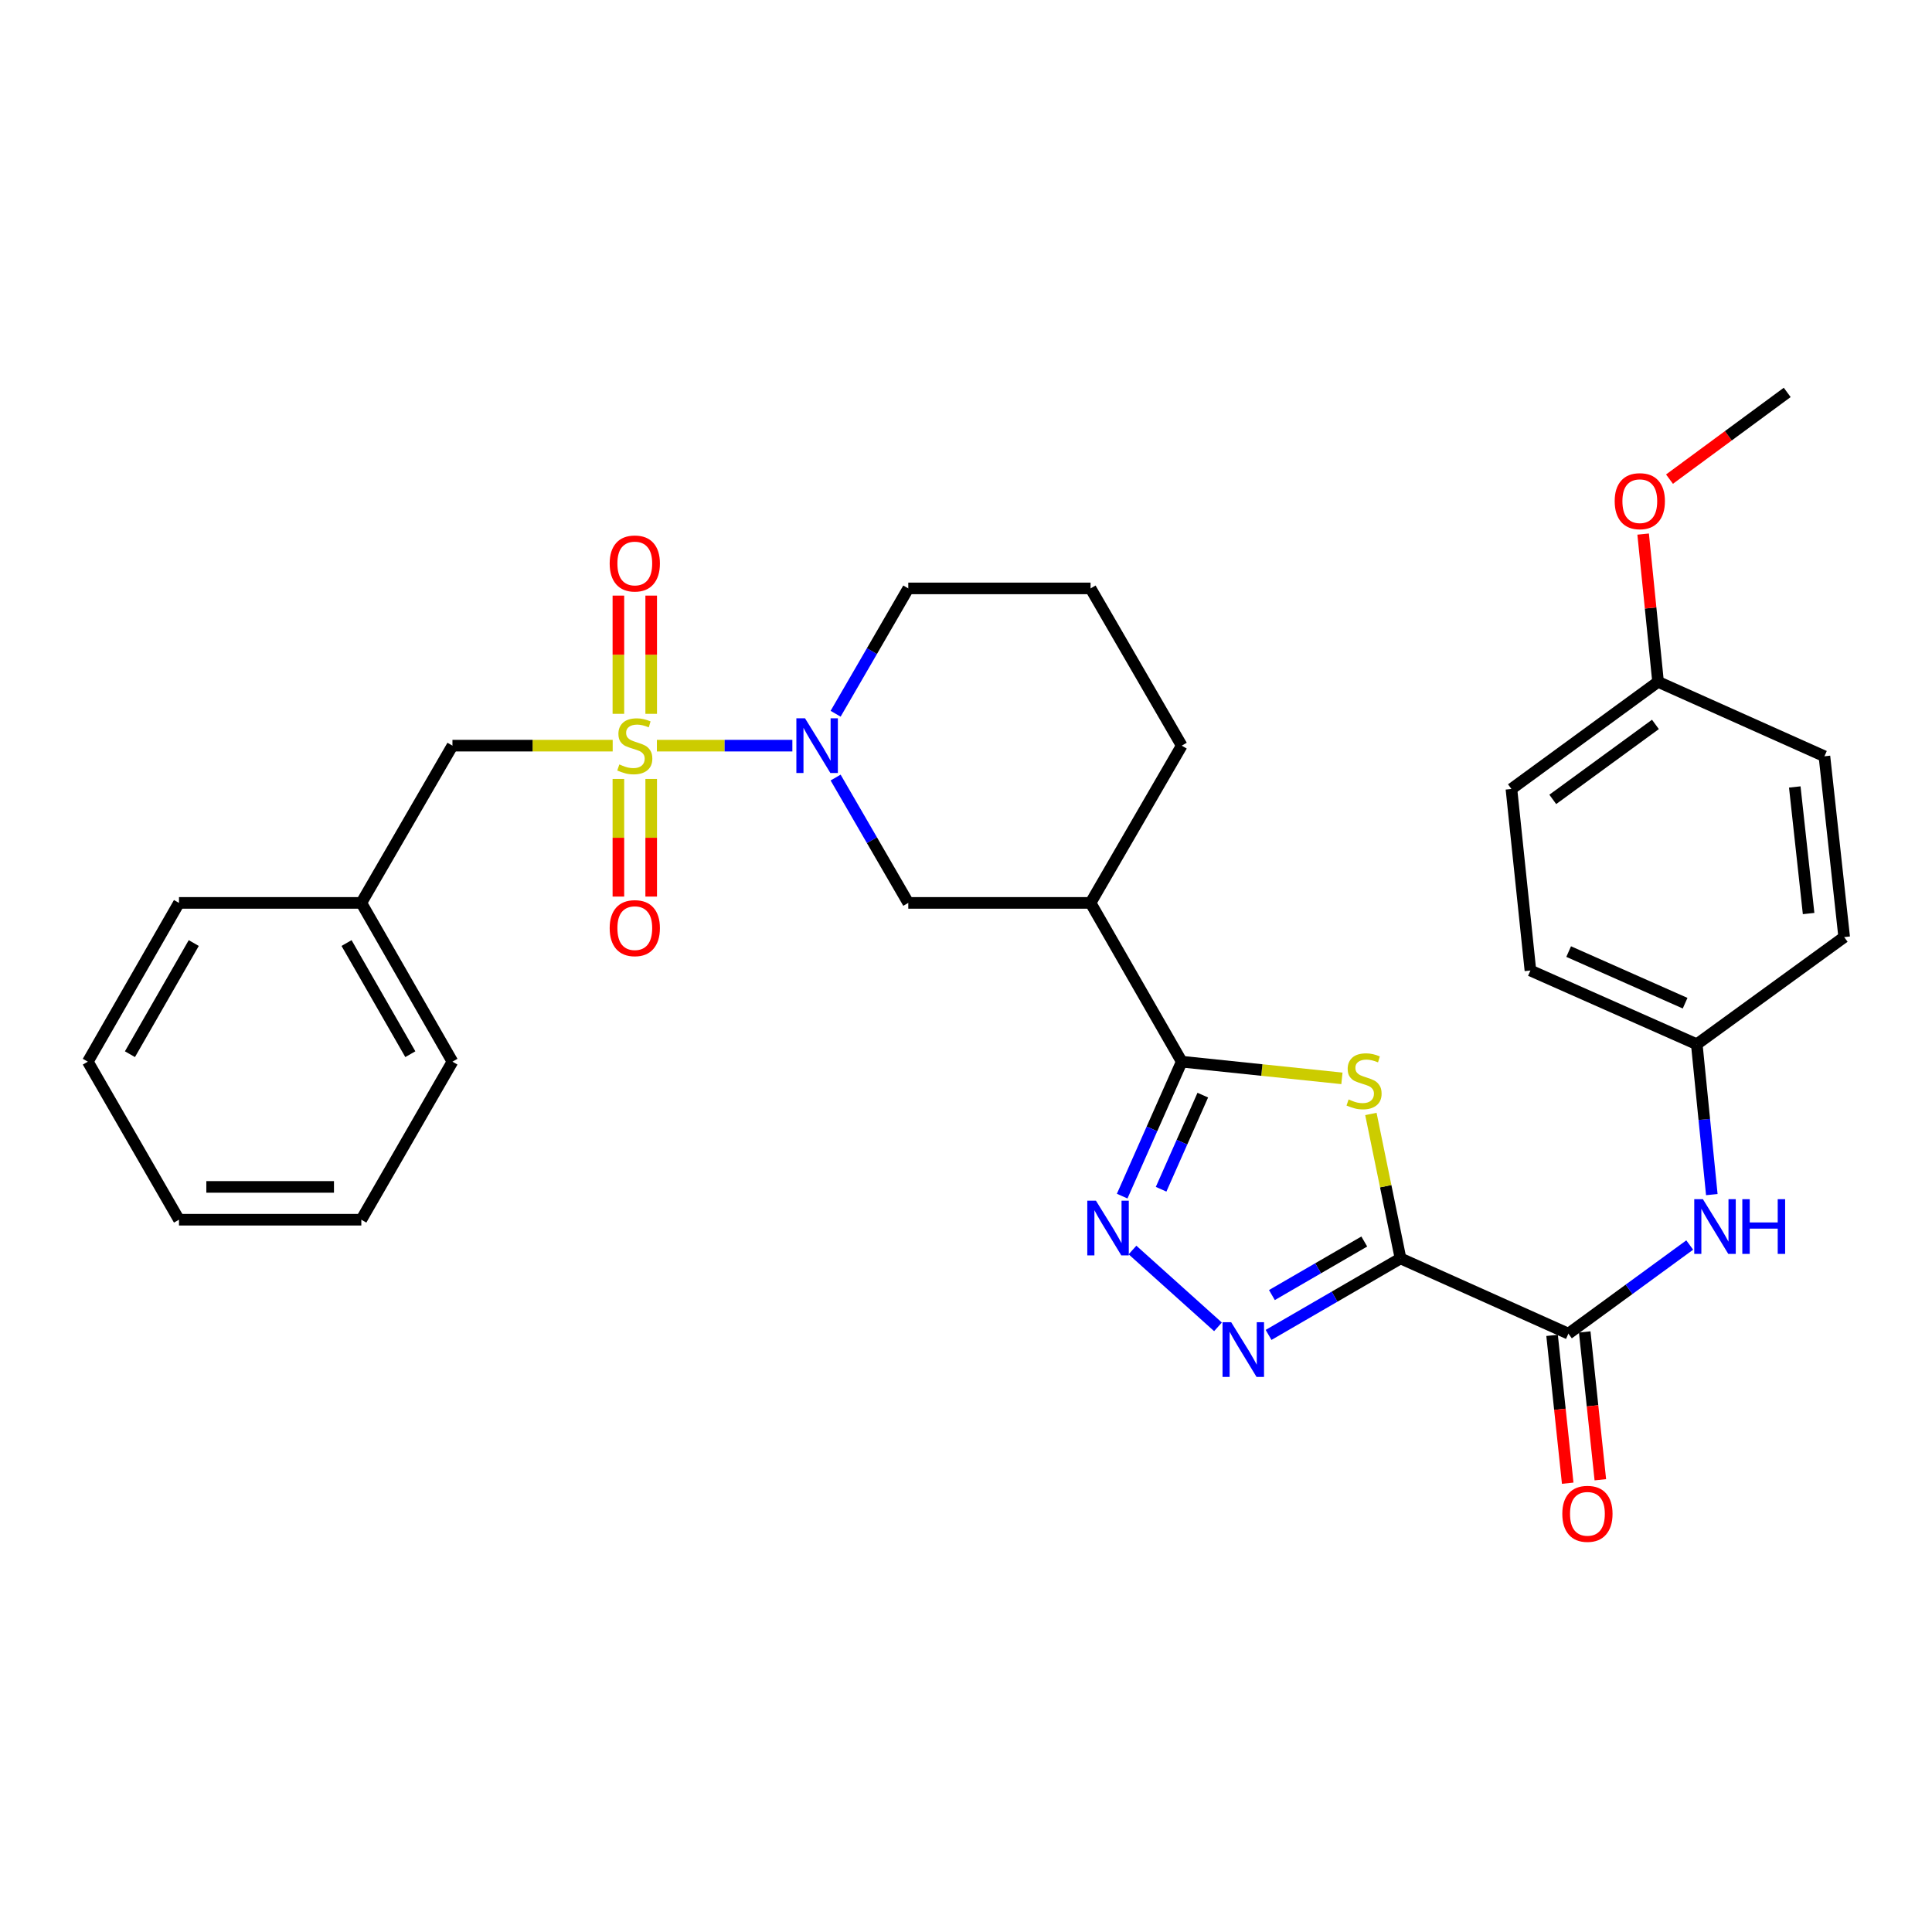 <?xml version='1.0' encoding='iso-8859-1'?>
<svg version='1.1' baseProfile='full'
              xmlns='http://www.w3.org/2000/svg'
                      xmlns:rdkit='http://www.rdkit.org/xml'
                      xmlns:xlink='http://www.w3.org/1999/xlink'
                  xml:space='preserve'
width='1000px' height='1000px' viewBox='0 0 1000 1000'>
<!-- END OF HEADER -->
<rect style='opacity:1.0;fill:#FFFFFF;stroke:none' width='1000' height='1000' x='0' y='0'> </rect>
<path class='bond-5' d='M 340.007,385.949 L 375.066,385.949' style='fill:none;fill-rule:evenodd;stroke:#CCCC00;stroke-width:6px;stroke-linecap:butt;stroke-linejoin:miter;stroke-opacity:1' />
<path class='bond-5' d='M 375.066,385.949 L 410.126,385.949' style='fill:none;fill-rule:evenodd;stroke:#0000FF;stroke-width:6px;stroke-linecap:butt;stroke-linejoin:miter;stroke-opacity:1' />
<path class='bond-10' d='M 317.128,385.949 L 275.658,385.949' style='fill:none;fill-rule:evenodd;stroke:#CCCC00;stroke-width:6px;stroke-linecap:butt;stroke-linejoin:miter;stroke-opacity:1' />
<path class='bond-10' d='M 275.658,385.949 L 234.187,385.949' style='fill:none;fill-rule:evenodd;stroke:#000000;stroke-width:6px;stroke-linecap:butt;stroke-linejoin:miter;stroke-opacity:1' />
<path class='bond-11' d='M 320.078,403.188 L 320.078,433.63' style='fill:none;fill-rule:evenodd;stroke:#CCCC00;stroke-width:6px;stroke-linecap:butt;stroke-linejoin:miter;stroke-opacity:1' />
<path class='bond-11' d='M 320.078,433.63 L 320.078,464.072' style='fill:none;fill-rule:evenodd;stroke:#FF0000;stroke-width:6px;stroke-linecap:butt;stroke-linejoin:miter;stroke-opacity:1' />
<path class='bond-11' d='M 337.058,403.188 L 337.058,433.63' style='fill:none;fill-rule:evenodd;stroke:#CCCC00;stroke-width:6px;stroke-linecap:butt;stroke-linejoin:miter;stroke-opacity:1' />
<path class='bond-11' d='M 337.058,433.63 L 337.058,464.072' style='fill:none;fill-rule:evenodd;stroke:#FF0000;stroke-width:6px;stroke-linecap:butt;stroke-linejoin:miter;stroke-opacity:1' />
<path class='bond-12' d='M 337.058,369.47 L 337.058,338.877' style='fill:none;fill-rule:evenodd;stroke:#CCCC00;stroke-width:6px;stroke-linecap:butt;stroke-linejoin:miter;stroke-opacity:1' />
<path class='bond-12' d='M 337.058,338.877 L 337.058,308.285' style='fill:none;fill-rule:evenodd;stroke:#FF0000;stroke-width:6px;stroke-linecap:butt;stroke-linejoin:miter;stroke-opacity:1' />
<path class='bond-12' d='M 320.078,369.47 L 320.078,338.877' style='fill:none;fill-rule:evenodd;stroke:#CCCC00;stroke-width:6px;stroke-linecap:butt;stroke-linejoin:miter;stroke-opacity:1' />
<path class='bond-12' d='M 320.078,338.877 L 320.078,308.285' style='fill:none;fill-rule:evenodd;stroke:#FF0000;stroke-width:6px;stroke-linecap:butt;stroke-linejoin:miter;stroke-opacity:1' />
<path class='bond-0' d='M 724.91,651.356 L 717.239,613.968' style='fill:none;fill-rule:evenodd;stroke:#000000;stroke-width:6px;stroke-linecap:butt;stroke-linejoin:miter;stroke-opacity:1' />
<path class='bond-0' d='M 717.239,613.968 L 709.568,576.581' style='fill:none;fill-rule:evenodd;stroke:#CCCC00;stroke-width:6px;stroke-linecap:butt;stroke-linejoin:miter;stroke-opacity:1' />
<path class='bond-6' d='M 724.91,651.356 L 811.8,690.297' style='fill:none;fill-rule:evenodd;stroke:#000000;stroke-width:6px;stroke-linecap:butt;stroke-linejoin:miter;stroke-opacity:1' />
<path class='bond-33' d='M 724.91,651.356 L 690.76,671.154' style='fill:none;fill-rule:evenodd;stroke:#000000;stroke-width:6px;stroke-linecap:butt;stroke-linejoin:miter;stroke-opacity:1' />
<path class='bond-33' d='M 690.76,671.154 L 656.611,690.952' style='fill:none;fill-rule:evenodd;stroke:#0000FF;stroke-width:6px;stroke-linecap:butt;stroke-linejoin:miter;stroke-opacity:1' />
<path class='bond-33' d='M 706.149,642.605 L 682.244,656.464' style='fill:none;fill-rule:evenodd;stroke:#000000;stroke-width:6px;stroke-linecap:butt;stroke-linejoin:miter;stroke-opacity:1' />
<path class='bond-33' d='M 682.244,656.464 L 658.339,670.322' style='fill:none;fill-rule:evenodd;stroke:#0000FF;stroke-width:6px;stroke-linecap:butt;stroke-linejoin:miter;stroke-opacity:1' />
<path class='bond-1' d='M 694.582,558.16 L 653.122,553.841' style='fill:none;fill-rule:evenodd;stroke:#CCCC00;stroke-width:6px;stroke-linecap:butt;stroke-linejoin:miter;stroke-opacity:1' />
<path class='bond-1' d='M 653.122,553.841 L 611.662,549.523' style='fill:none;fill-rule:evenodd;stroke:#000000;stroke-width:6px;stroke-linecap:butt;stroke-linejoin:miter;stroke-opacity:1' />
<path class='bond-2' d='M 611.662,549.523 L 564.477,467.34' style='fill:none;fill-rule:evenodd;stroke:#000000;stroke-width:6px;stroke-linecap:butt;stroke-linejoin:miter;stroke-opacity:1' />
<path class='bond-4' d='M 611.662,549.523 L 596.25,584.32' style='fill:none;fill-rule:evenodd;stroke:#000000;stroke-width:6px;stroke-linecap:butt;stroke-linejoin:miter;stroke-opacity:1' />
<path class='bond-4' d='M 596.25,584.32 L 580.838,619.116' style='fill:none;fill-rule:evenodd;stroke:#0000FF;stroke-width:6px;stroke-linecap:butt;stroke-linejoin:miter;stroke-opacity:1' />
<path class='bond-4' d='M 622.564,566.839 L 611.776,591.196' style='fill:none;fill-rule:evenodd;stroke:#000000;stroke-width:6px;stroke-linecap:butt;stroke-linejoin:miter;stroke-opacity:1' />
<path class='bond-4' d='M 611.776,591.196 L 600.987,615.554' style='fill:none;fill-rule:evenodd;stroke:#0000FF;stroke-width:6px;stroke-linecap:butt;stroke-linejoin:miter;stroke-opacity:1' />
<path class='bond-3' d='M 630.426,686.774 L 586.176,647.003' style='fill:none;fill-rule:evenodd;stroke:#0000FF;stroke-width:6px;stroke-linecap:butt;stroke-linejoin:miter;stroke-opacity:1' />
<path class='bond-8' d='M 432.512,402.461 L 451.318,434.9' style='fill:none;fill-rule:evenodd;stroke:#0000FF;stroke-width:6px;stroke-linecap:butt;stroke-linejoin:miter;stroke-opacity:1' />
<path class='bond-8' d='M 451.318,434.9 L 470.125,467.34' style='fill:none;fill-rule:evenodd;stroke:#000000;stroke-width:6px;stroke-linecap:butt;stroke-linejoin:miter;stroke-opacity:1' />
<path class='bond-15' d='M 432.512,369.437 L 451.318,336.998' style='fill:none;fill-rule:evenodd;stroke:#0000FF;stroke-width:6px;stroke-linecap:butt;stroke-linejoin:miter;stroke-opacity:1' />
<path class='bond-15' d='M 451.318,336.998 L 470.125,304.558' style='fill:none;fill-rule:evenodd;stroke:#000000;stroke-width:6px;stroke-linecap:butt;stroke-linejoin:miter;stroke-opacity:1' />
<path class='bond-9' d='M 811.8,690.297 L 843.196,667.359' style='fill:none;fill-rule:evenodd;stroke:#000000;stroke-width:6px;stroke-linecap:butt;stroke-linejoin:miter;stroke-opacity:1' />
<path class='bond-9' d='M 843.196,667.359 L 874.593,644.42' style='fill:none;fill-rule:evenodd;stroke:#0000FF;stroke-width:6px;stroke-linecap:butt;stroke-linejoin:miter;stroke-opacity:1' />
<path class='bond-13' d='M 803.357,691.189 L 807.401,729.445' style='fill:none;fill-rule:evenodd;stroke:#000000;stroke-width:6px;stroke-linecap:butt;stroke-linejoin:miter;stroke-opacity:1' />
<path class='bond-13' d='M 807.401,729.445 L 811.444,767.7' style='fill:none;fill-rule:evenodd;stroke:#FF0000;stroke-width:6px;stroke-linecap:butt;stroke-linejoin:miter;stroke-opacity:1' />
<path class='bond-13' d='M 820.243,689.404 L 824.287,727.66' style='fill:none;fill-rule:evenodd;stroke:#000000;stroke-width:6px;stroke-linecap:butt;stroke-linejoin:miter;stroke-opacity:1' />
<path class='bond-13' d='M 824.287,727.66 L 828.33,765.915' style='fill:none;fill-rule:evenodd;stroke:#FF0000;stroke-width:6px;stroke-linecap:butt;stroke-linejoin:miter;stroke-opacity:1' />
<path class='bond-7' d='M 564.477,467.34 L 470.125,467.34' style='fill:none;fill-rule:evenodd;stroke:#000000;stroke-width:6px;stroke-linecap:butt;stroke-linejoin:miter;stroke-opacity:1' />
<path class='bond-31' d='M 564.477,467.34 L 611.662,385.949' style='fill:none;fill-rule:evenodd;stroke:#000000;stroke-width:6px;stroke-linecap:butt;stroke-linejoin:miter;stroke-opacity:1' />
<path class='bond-14' d='M 886.029,618.326 L 882.139,579.411' style='fill:none;fill-rule:evenodd;stroke:#0000FF;stroke-width:6px;stroke-linecap:butt;stroke-linejoin:miter;stroke-opacity:1' />
<path class='bond-14' d='M 882.139,579.411 L 878.249,540.495' style='fill:none;fill-rule:evenodd;stroke:#000000;stroke-width:6px;stroke-linecap:butt;stroke-linejoin:miter;stroke-opacity:1' />
<path class='bond-16' d='M 234.187,385.949 L 187.021,467.34' style='fill:none;fill-rule:evenodd;stroke:#000000;stroke-width:6px;stroke-linecap:butt;stroke-linejoin:miter;stroke-opacity:1' />
<path class='bond-19' d='M 878.249,540.495 L 954.545,485.037' style='fill:none;fill-rule:evenodd;stroke:#000000;stroke-width:6px;stroke-linecap:butt;stroke-linejoin:miter;stroke-opacity:1' />
<path class='bond-20' d='M 878.249,540.495 L 792.141,502.337' style='fill:none;fill-rule:evenodd;stroke:#000000;stroke-width:6px;stroke-linecap:butt;stroke-linejoin:miter;stroke-opacity:1' />
<path class='bond-20' d='M 872.212,519.248 L 811.937,492.537' style='fill:none;fill-rule:evenodd;stroke:#000000;stroke-width:6px;stroke-linecap:butt;stroke-linejoin:miter;stroke-opacity:1' />
<path class='bond-24' d='M 470.125,304.558 L 564.477,304.558' style='fill:none;fill-rule:evenodd;stroke:#000000;stroke-width:6px;stroke-linecap:butt;stroke-linejoin:miter;stroke-opacity:1' />
<path class='bond-25' d='M 187.021,467.34 L 234.187,549.523' style='fill:none;fill-rule:evenodd;stroke:#000000;stroke-width:6px;stroke-linecap:butt;stroke-linejoin:miter;stroke-opacity:1' />
<path class='bond-25' d='M 179.369,488.119 L 212.385,545.648' style='fill:none;fill-rule:evenodd;stroke:#000000;stroke-width:6px;stroke-linecap:butt;stroke-linejoin:miter;stroke-opacity:1' />
<path class='bond-26' d='M 187.021,467.34 L 92.64,467.34' style='fill:none;fill-rule:evenodd;stroke:#000000;stroke-width:6px;stroke-linecap:butt;stroke-linejoin:miter;stroke-opacity:1' />
<path class='bond-17' d='M 858.212,352.923 L 782.312,408.372' style='fill:none;fill-rule:evenodd;stroke:#000000;stroke-width:6px;stroke-linecap:butt;stroke-linejoin:miter;stroke-opacity:1' />
<path class='bond-17' d='M 856.844,374.951 L 803.713,413.766' style='fill:none;fill-rule:evenodd;stroke:#000000;stroke-width:6px;stroke-linecap:butt;stroke-linejoin:miter;stroke-opacity:1' />
<path class='bond-23' d='M 858.212,352.923 L 854.35,314.68' style='fill:none;fill-rule:evenodd;stroke:#000000;stroke-width:6px;stroke-linecap:butt;stroke-linejoin:miter;stroke-opacity:1' />
<path class='bond-23' d='M 854.35,314.68 L 850.488,276.437' style='fill:none;fill-rule:evenodd;stroke:#FF0000;stroke-width:6px;stroke-linecap:butt;stroke-linejoin:miter;stroke-opacity:1' />
<path class='bond-34' d='M 858.212,352.923 L 944.32,391.449' style='fill:none;fill-rule:evenodd;stroke:#000000;stroke-width:6px;stroke-linecap:butt;stroke-linejoin:miter;stroke-opacity:1' />
<path class='bond-18' d='M 611.662,385.949 L 564.477,304.558' style='fill:none;fill-rule:evenodd;stroke:#000000;stroke-width:6px;stroke-linecap:butt;stroke-linejoin:miter;stroke-opacity:1' />
<path class='bond-22' d='M 954.545,485.037 L 944.32,391.449' style='fill:none;fill-rule:evenodd;stroke:#000000;stroke-width:6px;stroke-linecap:butt;stroke-linejoin:miter;stroke-opacity:1' />
<path class='bond-22' d='M 936.132,472.843 L 928.974,407.331' style='fill:none;fill-rule:evenodd;stroke:#000000;stroke-width:6px;stroke-linecap:butt;stroke-linejoin:miter;stroke-opacity:1' />
<path class='bond-21' d='M 792.141,502.337 L 782.312,408.372' style='fill:none;fill-rule:evenodd;stroke:#000000;stroke-width:6px;stroke-linecap:butt;stroke-linejoin:miter;stroke-opacity:1' />
<path class='bond-27' d='M 864.129,248.002 L 894.593,225.557' style='fill:none;fill-rule:evenodd;stroke:#FF0000;stroke-width:6px;stroke-linecap:butt;stroke-linejoin:miter;stroke-opacity:1' />
<path class='bond-27' d='M 894.593,225.557 L 925.057,203.112' style='fill:none;fill-rule:evenodd;stroke:#000000;stroke-width:6px;stroke-linecap:butt;stroke-linejoin:miter;stroke-opacity:1' />
<path class='bond-28' d='M 234.187,549.523 L 187.021,631.32' style='fill:none;fill-rule:evenodd;stroke:#000000;stroke-width:6px;stroke-linecap:butt;stroke-linejoin:miter;stroke-opacity:1' />
<path class='bond-29' d='M 92.64,467.34 L 45.455,549.523' style='fill:none;fill-rule:evenodd;stroke:#000000;stroke-width:6px;stroke-linecap:butt;stroke-linejoin:miter;stroke-opacity:1' />
<path class='bond-29' d='M 100.288,488.122 L 67.258,545.65' style='fill:none;fill-rule:evenodd;stroke:#000000;stroke-width:6px;stroke-linecap:butt;stroke-linejoin:miter;stroke-opacity:1' />
<path class='bond-32' d='M 187.021,631.32 L 92.64,631.32' style='fill:none;fill-rule:evenodd;stroke:#000000;stroke-width:6px;stroke-linecap:butt;stroke-linejoin:miter;stroke-opacity:1' />
<path class='bond-32' d='M 172.864,614.34 L 106.797,614.34' style='fill:none;fill-rule:evenodd;stroke:#000000;stroke-width:6px;stroke-linecap:butt;stroke-linejoin:miter;stroke-opacity:1' />
<path class='bond-30' d='M 45.455,549.523 L 92.64,631.32' style='fill:none;fill-rule:evenodd;stroke:#000000;stroke-width:6px;stroke-linecap:butt;stroke-linejoin:miter;stroke-opacity:1' />
<path  class='atom-0' d='M 320.568 395.669
Q 320.888 395.789, 322.208 396.349
Q 323.528 396.909, 324.968 397.269
Q 326.448 397.589, 327.888 397.589
Q 330.568 397.589, 332.128 396.309
Q 333.688 394.989, 333.688 392.709
Q 333.688 391.149, 332.888 390.189
Q 332.128 389.229, 330.928 388.709
Q 329.728 388.189, 327.728 387.589
Q 325.208 386.829, 323.688 386.109
Q 322.208 385.389, 321.128 383.869
Q 320.088 382.349, 320.088 379.789
Q 320.088 376.229, 322.488 374.029
Q 324.928 371.829, 329.728 371.829
Q 333.008 371.829, 336.728 373.389
L 335.808 376.469
Q 332.408 375.069, 329.848 375.069
Q 327.088 375.069, 325.568 376.229
Q 324.048 377.349, 324.088 379.309
Q 324.088 380.829, 324.848 381.749
Q 325.648 382.669, 326.768 383.189
Q 327.928 383.709, 329.848 384.309
Q 332.408 385.109, 333.928 385.909
Q 335.448 386.709, 336.528 388.349
Q 337.648 389.949, 337.648 392.709
Q 337.648 396.629, 335.008 398.749
Q 332.408 400.829, 328.048 400.829
Q 325.528 400.829, 323.608 400.269
Q 321.728 399.749, 319.488 398.829
L 320.568 395.669
' fill='#CCCC00'/>
<path  class='atom-2' d='M 698.034 569.073
Q 698.354 569.193, 699.674 569.753
Q 700.994 570.313, 702.434 570.673
Q 703.914 570.993, 705.354 570.993
Q 708.034 570.993, 709.594 569.713
Q 711.154 568.393, 711.154 566.113
Q 711.154 564.553, 710.354 563.593
Q 709.594 562.633, 708.394 562.113
Q 707.194 561.593, 705.194 560.993
Q 702.674 560.233, 701.154 559.513
Q 699.674 558.793, 698.594 557.273
Q 697.554 555.753, 697.554 553.193
Q 697.554 549.633, 699.954 547.433
Q 702.394 545.233, 707.194 545.233
Q 710.474 545.233, 714.194 546.793
L 713.274 549.873
Q 709.874 548.473, 707.314 548.473
Q 704.554 548.473, 703.034 549.633
Q 701.514 550.753, 701.554 552.713
Q 701.554 554.233, 702.314 555.153
Q 703.114 556.073, 704.234 556.593
Q 705.394 557.113, 707.314 557.713
Q 709.874 558.513, 711.394 559.313
Q 712.914 560.113, 713.994 561.753
Q 715.114 563.353, 715.114 566.113
Q 715.114 570.033, 712.474 572.153
Q 709.874 574.233, 705.514 574.233
Q 702.994 574.233, 701.074 573.673
Q 699.194 573.153, 696.954 572.233
L 698.034 569.073
' fill='#CCCC00'/>
<path  class='atom-4' d='M 637.259 684.382
L 646.539 699.382
Q 647.459 700.862, 648.939 703.542
Q 650.419 706.222, 650.499 706.382
L 650.499 684.382
L 654.259 684.382
L 654.259 712.702
L 650.379 712.702
L 640.419 696.302
Q 639.259 694.382, 638.019 692.182
Q 636.819 689.982, 636.459 689.302
L 636.459 712.702
L 632.779 712.702
L 632.779 684.382
L 637.259 684.382
' fill='#0000FF'/>
<path  class='atom-5' d='M 567.263 621.471
L 576.543 636.471
Q 577.463 637.951, 578.943 640.631
Q 580.423 643.311, 580.503 643.471
L 580.503 621.471
L 584.263 621.471
L 584.263 649.791
L 580.383 649.791
L 570.423 633.391
Q 569.263 631.471, 568.023 629.271
Q 566.823 627.071, 566.463 626.391
L 566.463 649.791
L 562.783 649.791
L 562.783 621.471
L 567.263 621.471
' fill='#0000FF'/>
<path  class='atom-6' d='M 416.679 371.789
L 425.959 386.789
Q 426.879 388.269, 428.359 390.949
Q 429.839 393.629, 429.919 393.789
L 429.919 371.789
L 433.679 371.789
L 433.679 400.109
L 429.799 400.109
L 419.839 383.709
Q 418.679 381.789, 417.439 379.589
Q 416.239 377.389, 415.879 376.709
L 415.879 400.109
L 412.199 400.109
L 412.199 371.789
L 416.679 371.789
' fill='#0000FF'/>
<path  class='atom-10' d='M 881.422 620.697
L 890.702 635.697
Q 891.622 637.177, 893.102 639.857
Q 894.582 642.537, 894.662 642.697
L 894.662 620.697
L 898.422 620.697
L 898.422 649.017
L 894.542 649.017
L 884.582 632.617
Q 883.422 630.697, 882.182 628.497
Q 880.982 626.297, 880.622 625.617
L 880.622 649.017
L 876.942 649.017
L 876.942 620.697
L 881.422 620.697
' fill='#0000FF'/>
<path  class='atom-10' d='M 901.822 620.697
L 905.662 620.697
L 905.662 632.737
L 920.142 632.737
L 920.142 620.697
L 923.982 620.697
L 923.982 649.017
L 920.142 649.017
L 920.142 635.937
L 905.662 635.937
L 905.662 649.017
L 901.822 649.017
L 901.822 620.697
' fill='#0000FF'/>
<path  class='atom-12' d='M 315.568 480.4
Q 315.568 473.6, 318.928 469.8
Q 322.288 466, 328.568 466
Q 334.848 466, 338.208 469.8
Q 341.568 473.6, 341.568 480.4
Q 341.568 487.28, 338.168 491.2
Q 334.768 495.08, 328.568 495.08
Q 322.328 495.08, 318.928 491.2
Q 315.568 487.32, 315.568 480.4
M 328.568 491.88
Q 332.888 491.88, 335.208 489
Q 337.568 486.08, 337.568 480.4
Q 337.568 474.84, 335.208 472.04
Q 332.888 469.2, 328.568 469.2
Q 324.248 469.2, 321.888 472
Q 319.568 474.8, 319.568 480.4
Q 319.568 486.12, 321.888 489
Q 324.248 491.88, 328.568 491.88
' fill='#FF0000'/>
<path  class='atom-13' d='M 315.568 291.658
Q 315.568 284.858, 318.928 281.058
Q 322.288 277.258, 328.568 277.258
Q 334.848 277.258, 338.208 281.058
Q 341.568 284.858, 341.568 291.658
Q 341.568 298.538, 338.168 302.458
Q 334.768 306.338, 328.568 306.338
Q 322.328 306.338, 318.928 302.458
Q 315.568 298.578, 315.568 291.658
M 328.568 303.138
Q 332.888 303.138, 335.208 300.258
Q 337.568 297.338, 337.568 291.658
Q 337.568 286.098, 335.208 283.298
Q 332.888 280.458, 328.568 280.458
Q 324.248 280.458, 321.888 283.258
Q 319.568 286.058, 319.568 291.658
Q 319.568 297.378, 321.888 300.258
Q 324.248 303.138, 328.568 303.138
' fill='#FF0000'/>
<path  class='atom-14' d='M 808.649 783.55
Q 808.649 776.75, 812.009 772.95
Q 815.369 769.15, 821.649 769.15
Q 827.929 769.15, 831.289 772.95
Q 834.649 776.75, 834.649 783.55
Q 834.649 790.43, 831.249 794.35
Q 827.849 798.23, 821.649 798.23
Q 815.409 798.23, 812.009 794.35
Q 808.649 790.47, 808.649 783.55
M 821.649 795.03
Q 825.969 795.03, 828.289 792.15
Q 830.649 789.23, 830.649 783.55
Q 830.649 777.99, 828.289 775.19
Q 825.969 772.35, 821.649 772.35
Q 817.329 772.35, 814.969 775.15
Q 812.649 777.95, 812.649 783.55
Q 812.649 789.27, 814.969 792.15
Q 817.329 795.03, 821.649 795.03
' fill='#FF0000'/>
<path  class='atom-24' d='M 835.76 259.405
Q 835.76 252.605, 839.12 248.805
Q 842.48 245.005, 848.76 245.005
Q 855.04 245.005, 858.4 248.805
Q 861.76 252.605, 861.76 259.405
Q 861.76 266.285, 858.36 270.205
Q 854.96 274.085, 848.76 274.085
Q 842.52 274.085, 839.12 270.205
Q 835.76 266.325, 835.76 259.405
M 848.76 270.885
Q 853.08 270.885, 855.4 268.005
Q 857.76 265.085, 857.76 259.405
Q 857.76 253.845, 855.4 251.045
Q 853.08 248.205, 848.76 248.205
Q 844.44 248.205, 842.08 251.005
Q 839.76 253.805, 839.76 259.405
Q 839.76 265.125, 842.08 268.005
Q 844.44 270.885, 848.76 270.885
' fill='#FF0000'/>
</svg>
